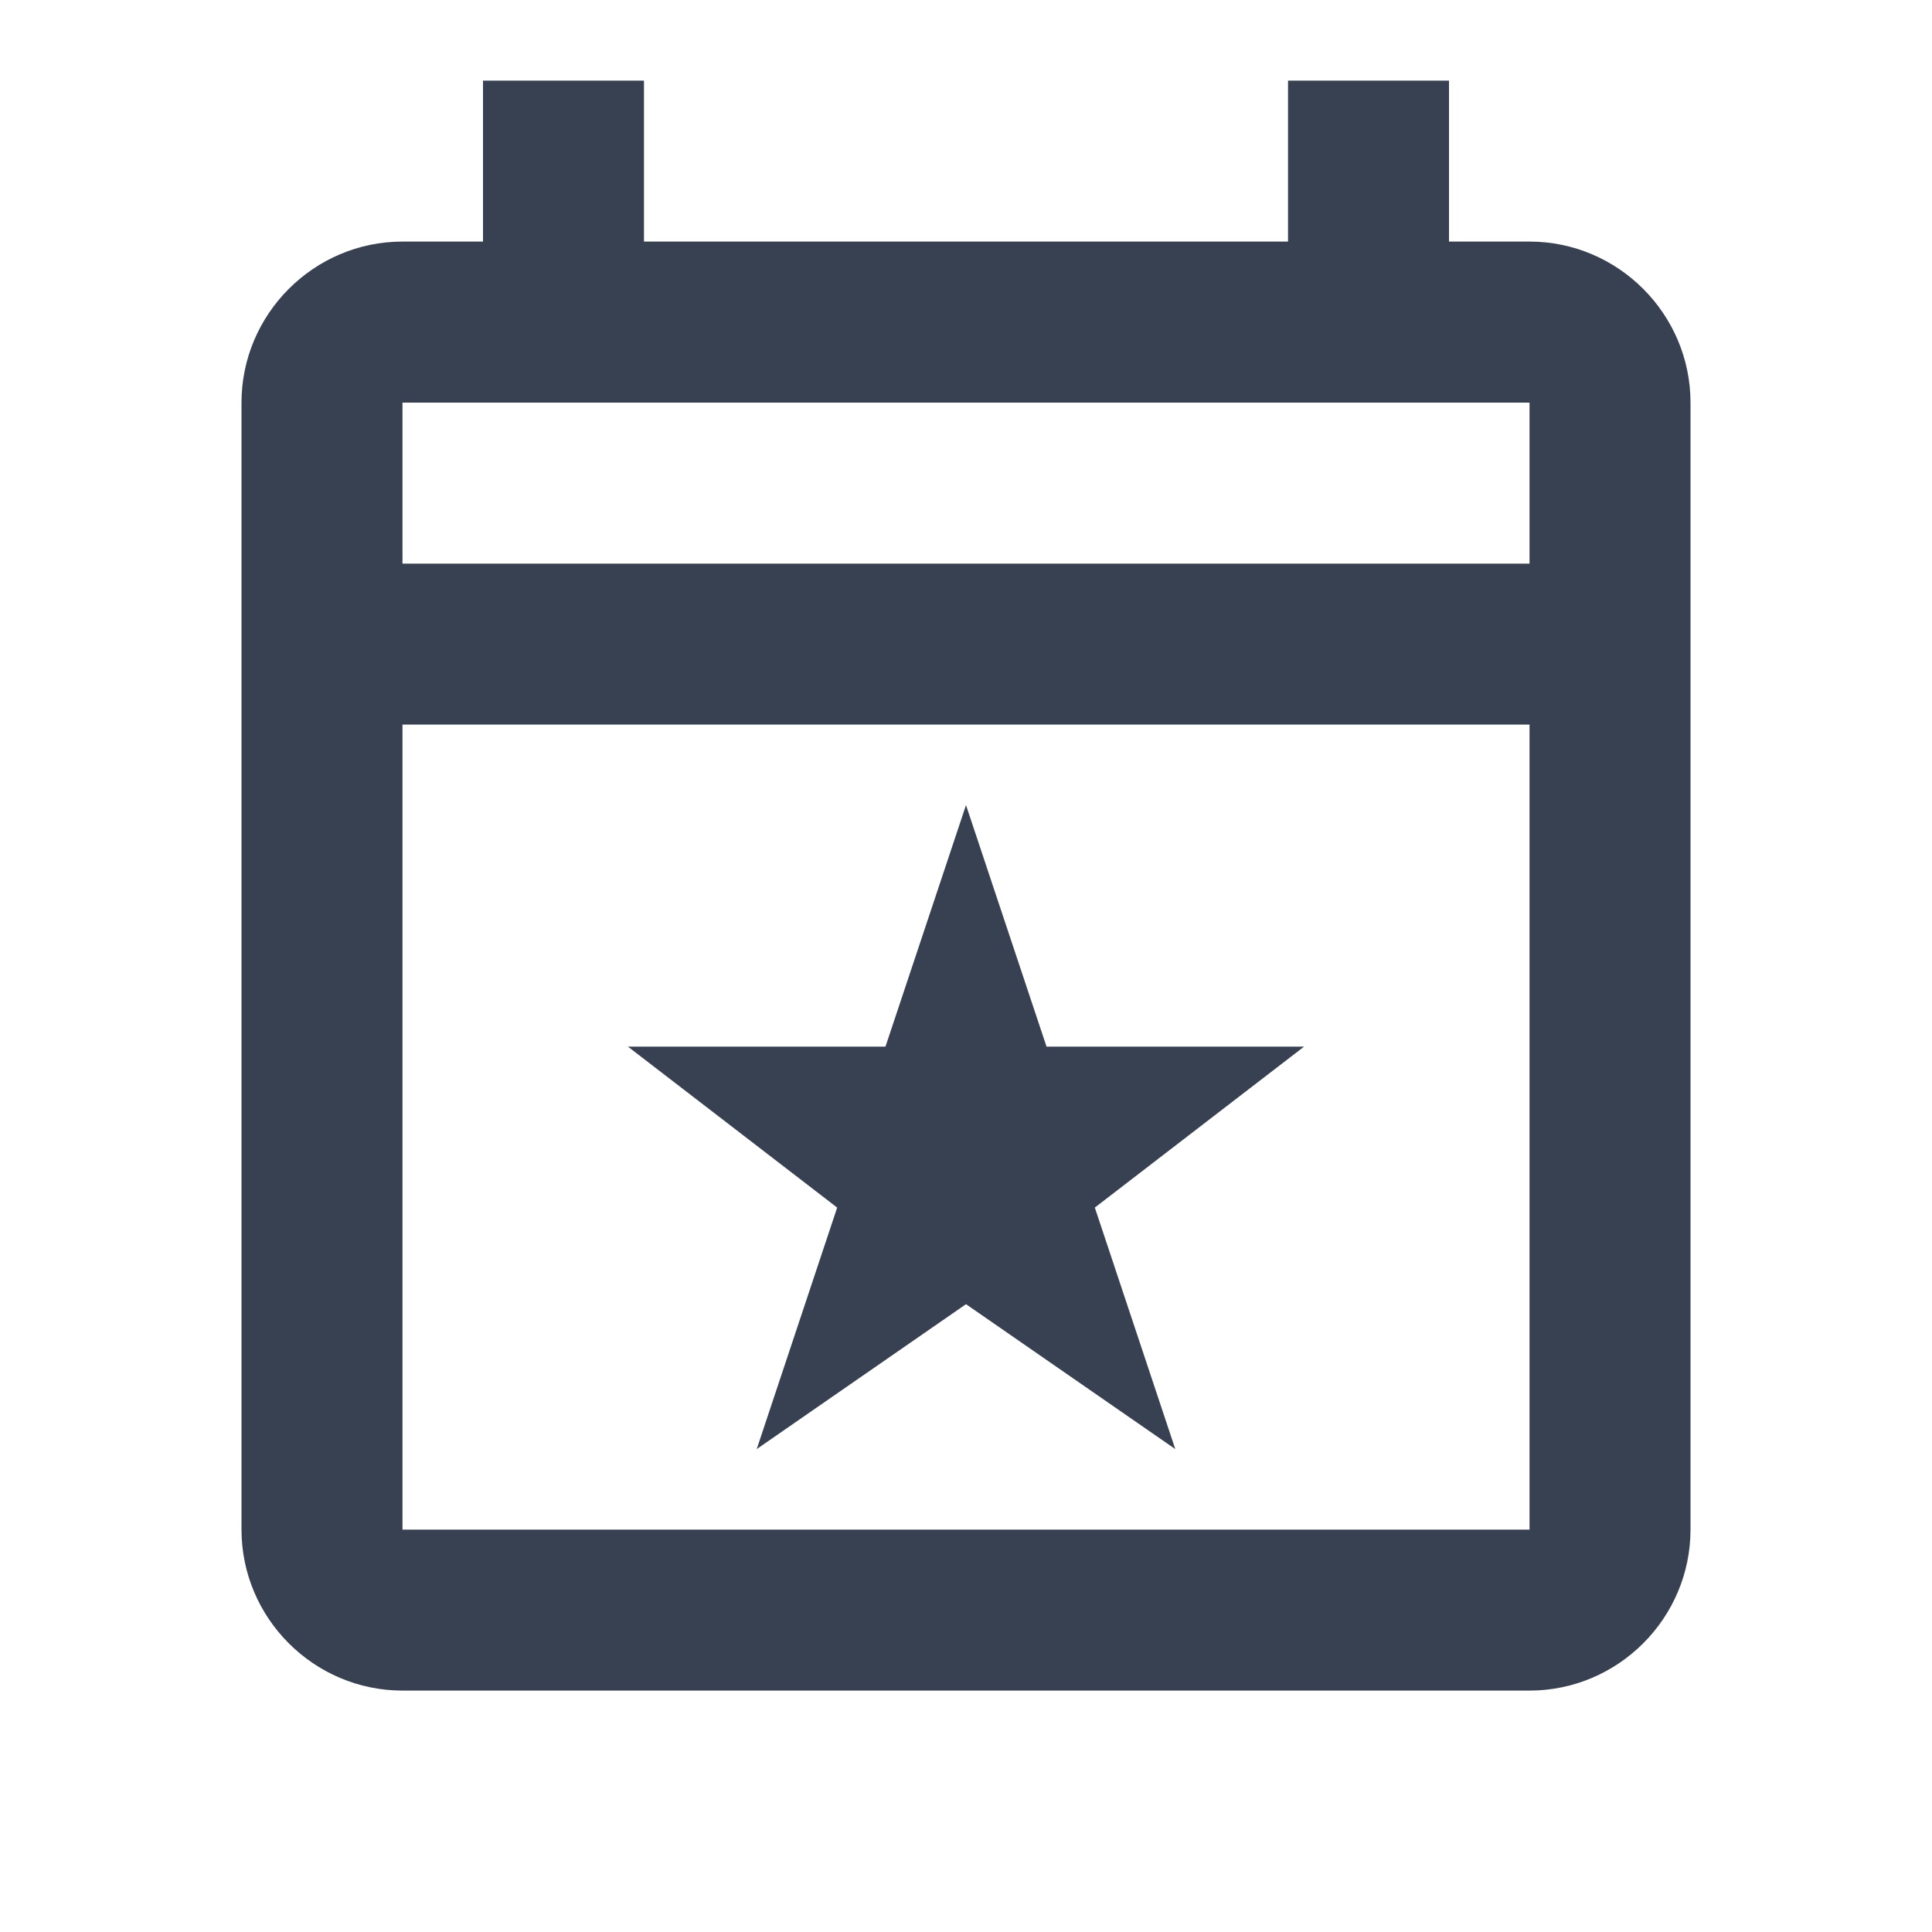 <svg xmlns="http://www.w3.org/2000/svg" width="25" height="25" viewBox="0 0 25 25" fill="none">
  <path d="M19.792 3.126H18.75V1.043H16.667V3.126H8.333V1.043H6.25V3.126H5.208C4.062 3.126 3.125 4.064 3.125 5.21V19.793C3.125 20.939 4.062 21.876 5.208 21.876H19.792C20.938 21.876 21.875 20.939 21.875 19.793V5.21C21.875 4.064 20.938 3.126 19.792 3.126ZM19.792 19.793H5.208V9.376H19.792V19.793ZM19.792 7.293H5.208V5.21H19.792V7.293ZM11.458 13.543H8.125L10.833 15.626L9.792 18.751L12.5 16.876L15.208 18.751L14.167 15.626L16.875 13.543H13.542L12.5 10.418L11.458 13.543Z" fill="#374151"/>
</svg>